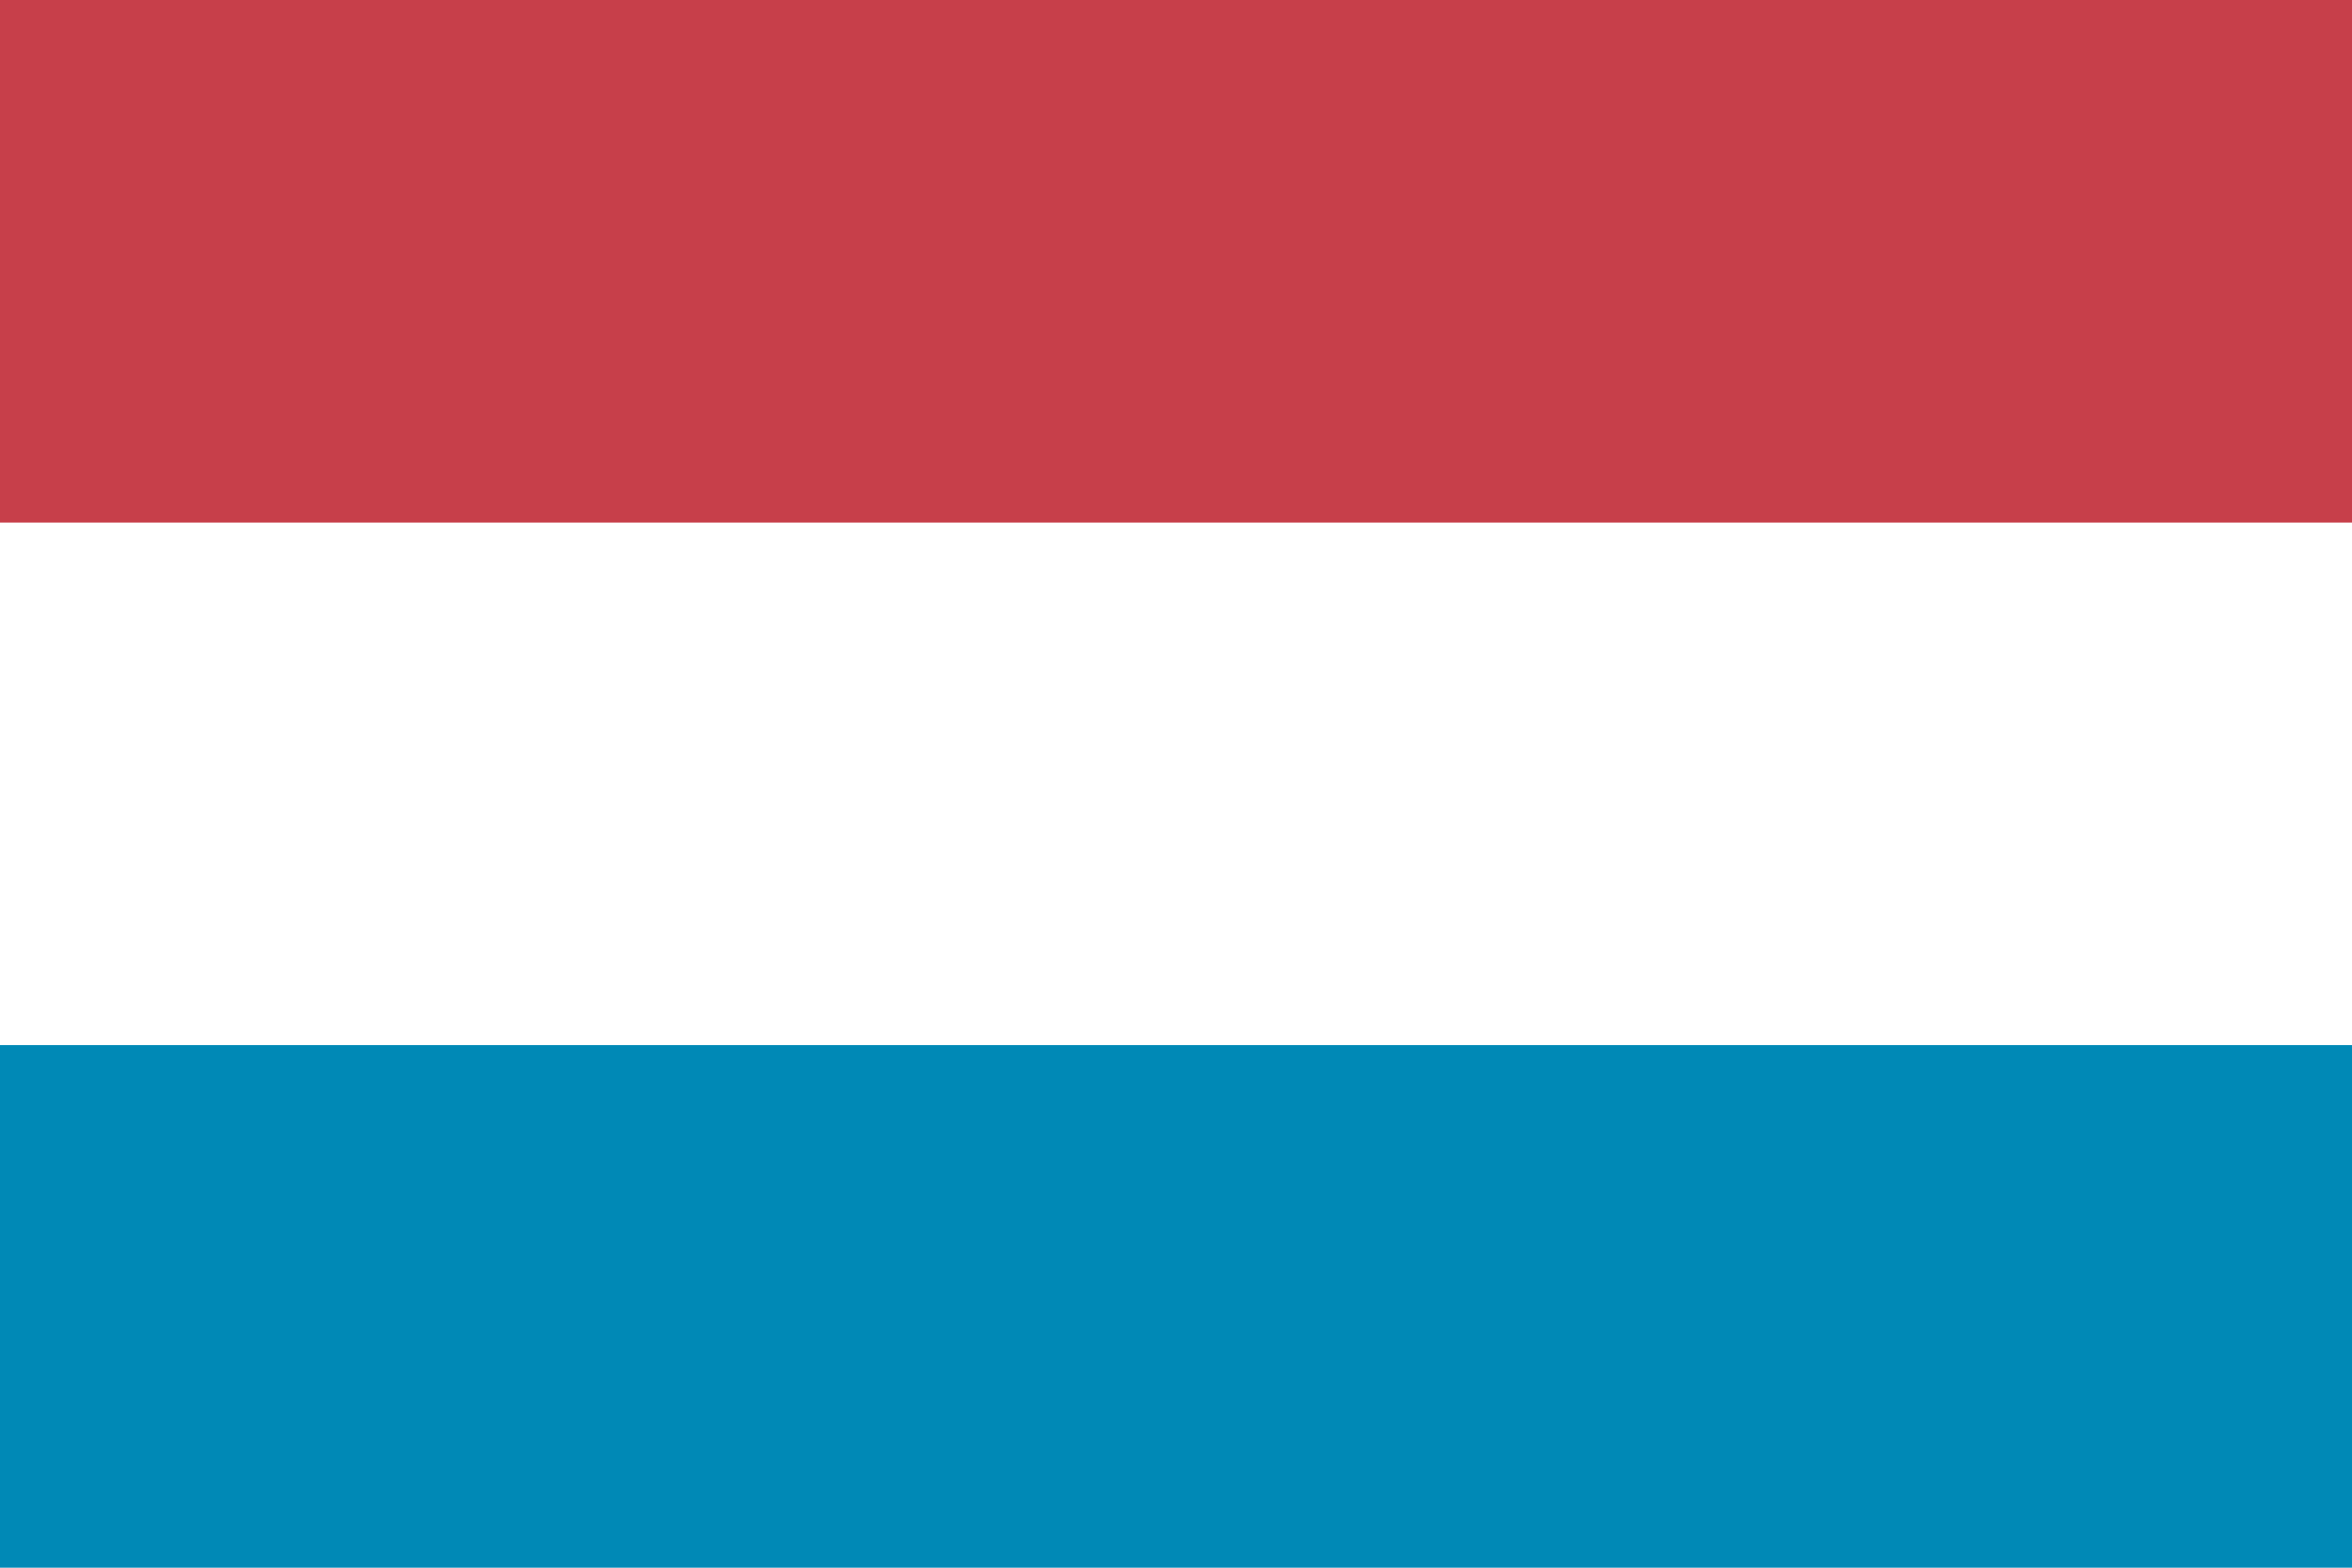 <svg width="21" height="14" viewBox="0 0 21 14" fill="none" xmlns="http://www.w3.org/2000/svg">
<path d="M21 0H0V14H21V0Z" fill="#FFFFFF"/>
<path d="M21 0H0V4.667H21V0Z" fill="#C73F4A"/>
<path d="M21 9.333H0V14H21V9.333Z" fill="#0089B6"/>
</svg>

